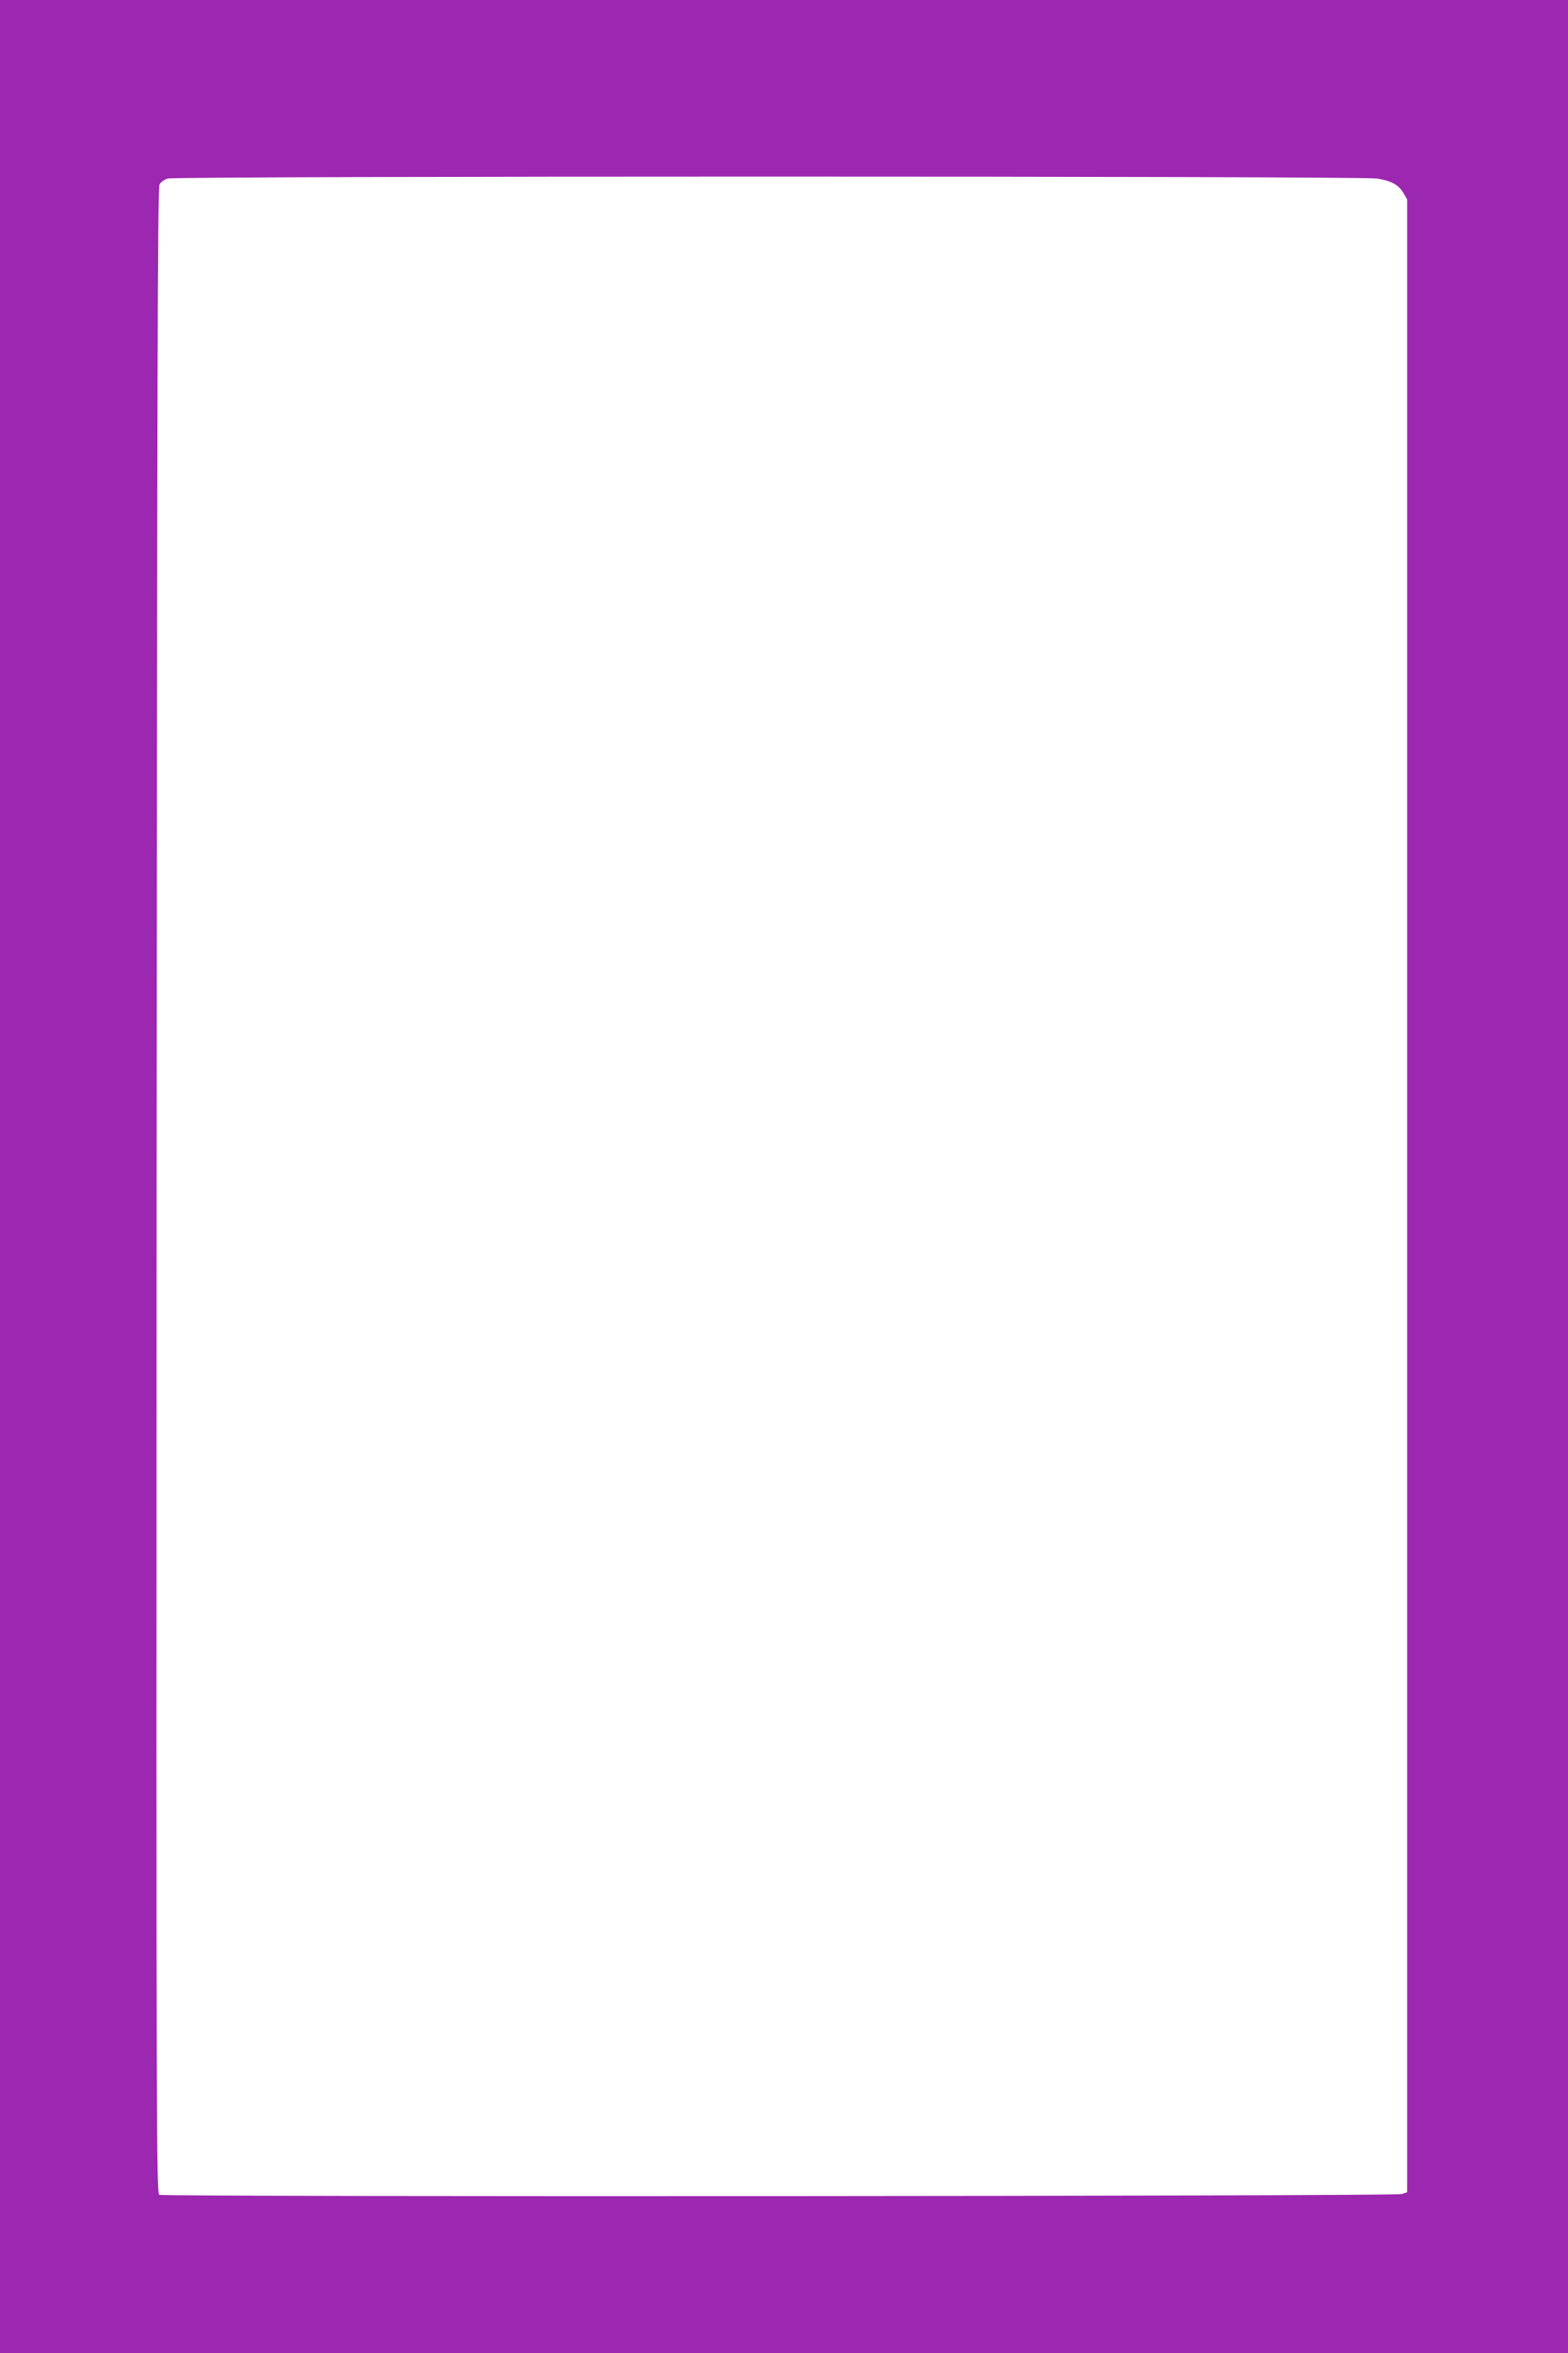 <?xml version="1.0" standalone="no"?>
<!DOCTYPE svg PUBLIC "-//W3C//DTD SVG 20010904//EN"
 "http://www.w3.org/TR/2001/REC-SVG-20010904/DTD/svg10.dtd">
<svg version="1.0" xmlns="http://www.w3.org/2000/svg"
 width="853pt" height="1280pt" viewBox="0 0 853 1280"
 preserveAspectRatio="xMidYMid meet">
<g transform="translate(0,1280) scale(0.1,-0.1)"
fill="#9c27b0" stroke="none">
<path d="M0 6400 l0 -6400 4265 0 4265 0 0 6400 0 6400 -4265 0 -4265 0 0
-6400z m7490 5429 c79 -12 118 -34 145 -79 l20 -35 0 -5419 0 -5420 -30 -10
c-35 -12 -6728 -16 -6758 -4 -16 7 -17 268 -15 5460 3 4393 5 5457 16 5475 7
13 27 27 45 32 47 14 6493 14 6577 0z"/>
</g>
</svg>

